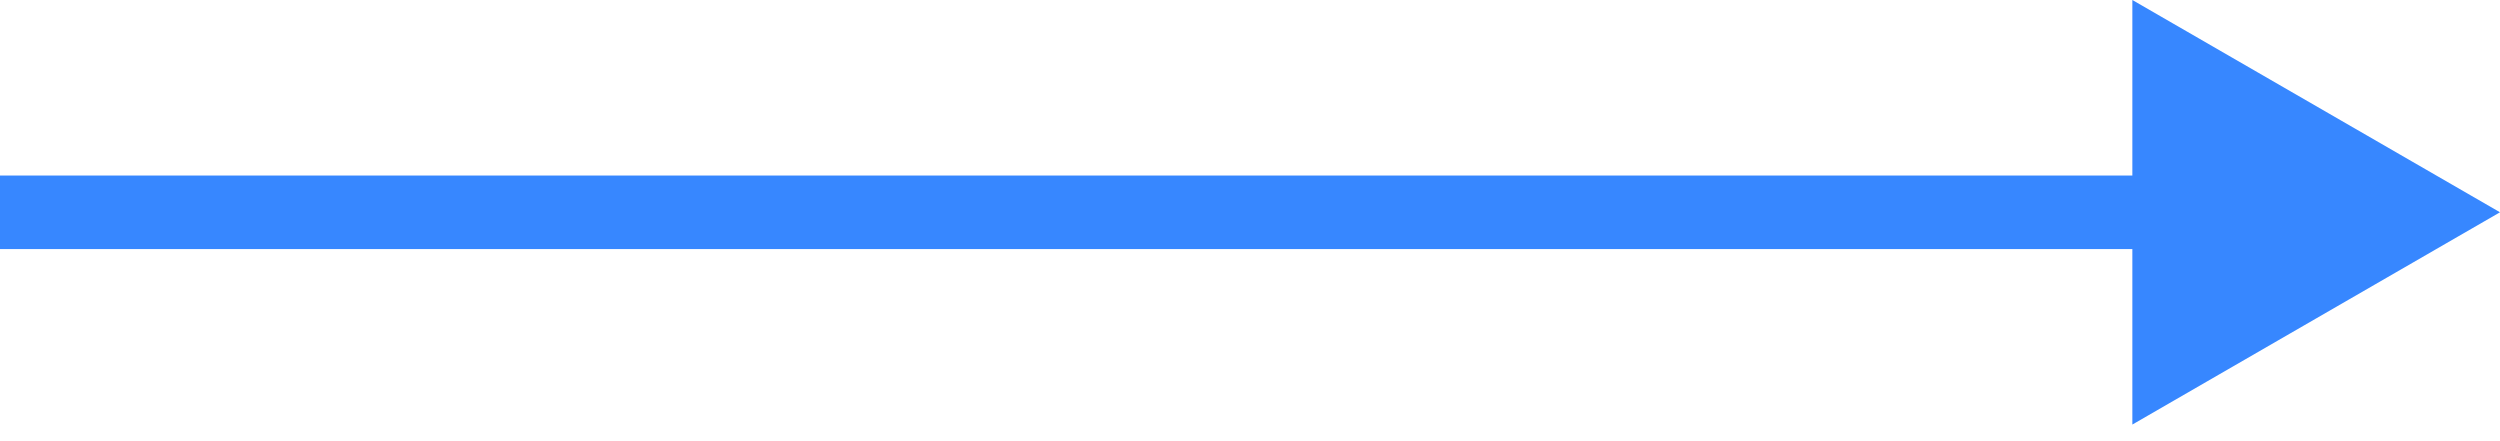 <?xml version="1.0" encoding="UTF-8"?> <svg xmlns="http://www.w3.org/2000/svg" width="34" height="6" viewBox="0 0 34 6" fill="none"> <path fill-rule="evenodd" clip-rule="evenodd" d="M29 0L34 2.887L29 5.774V3.387H0V2.387H29V0Z" fill="#3787FF"></path> </svg> 